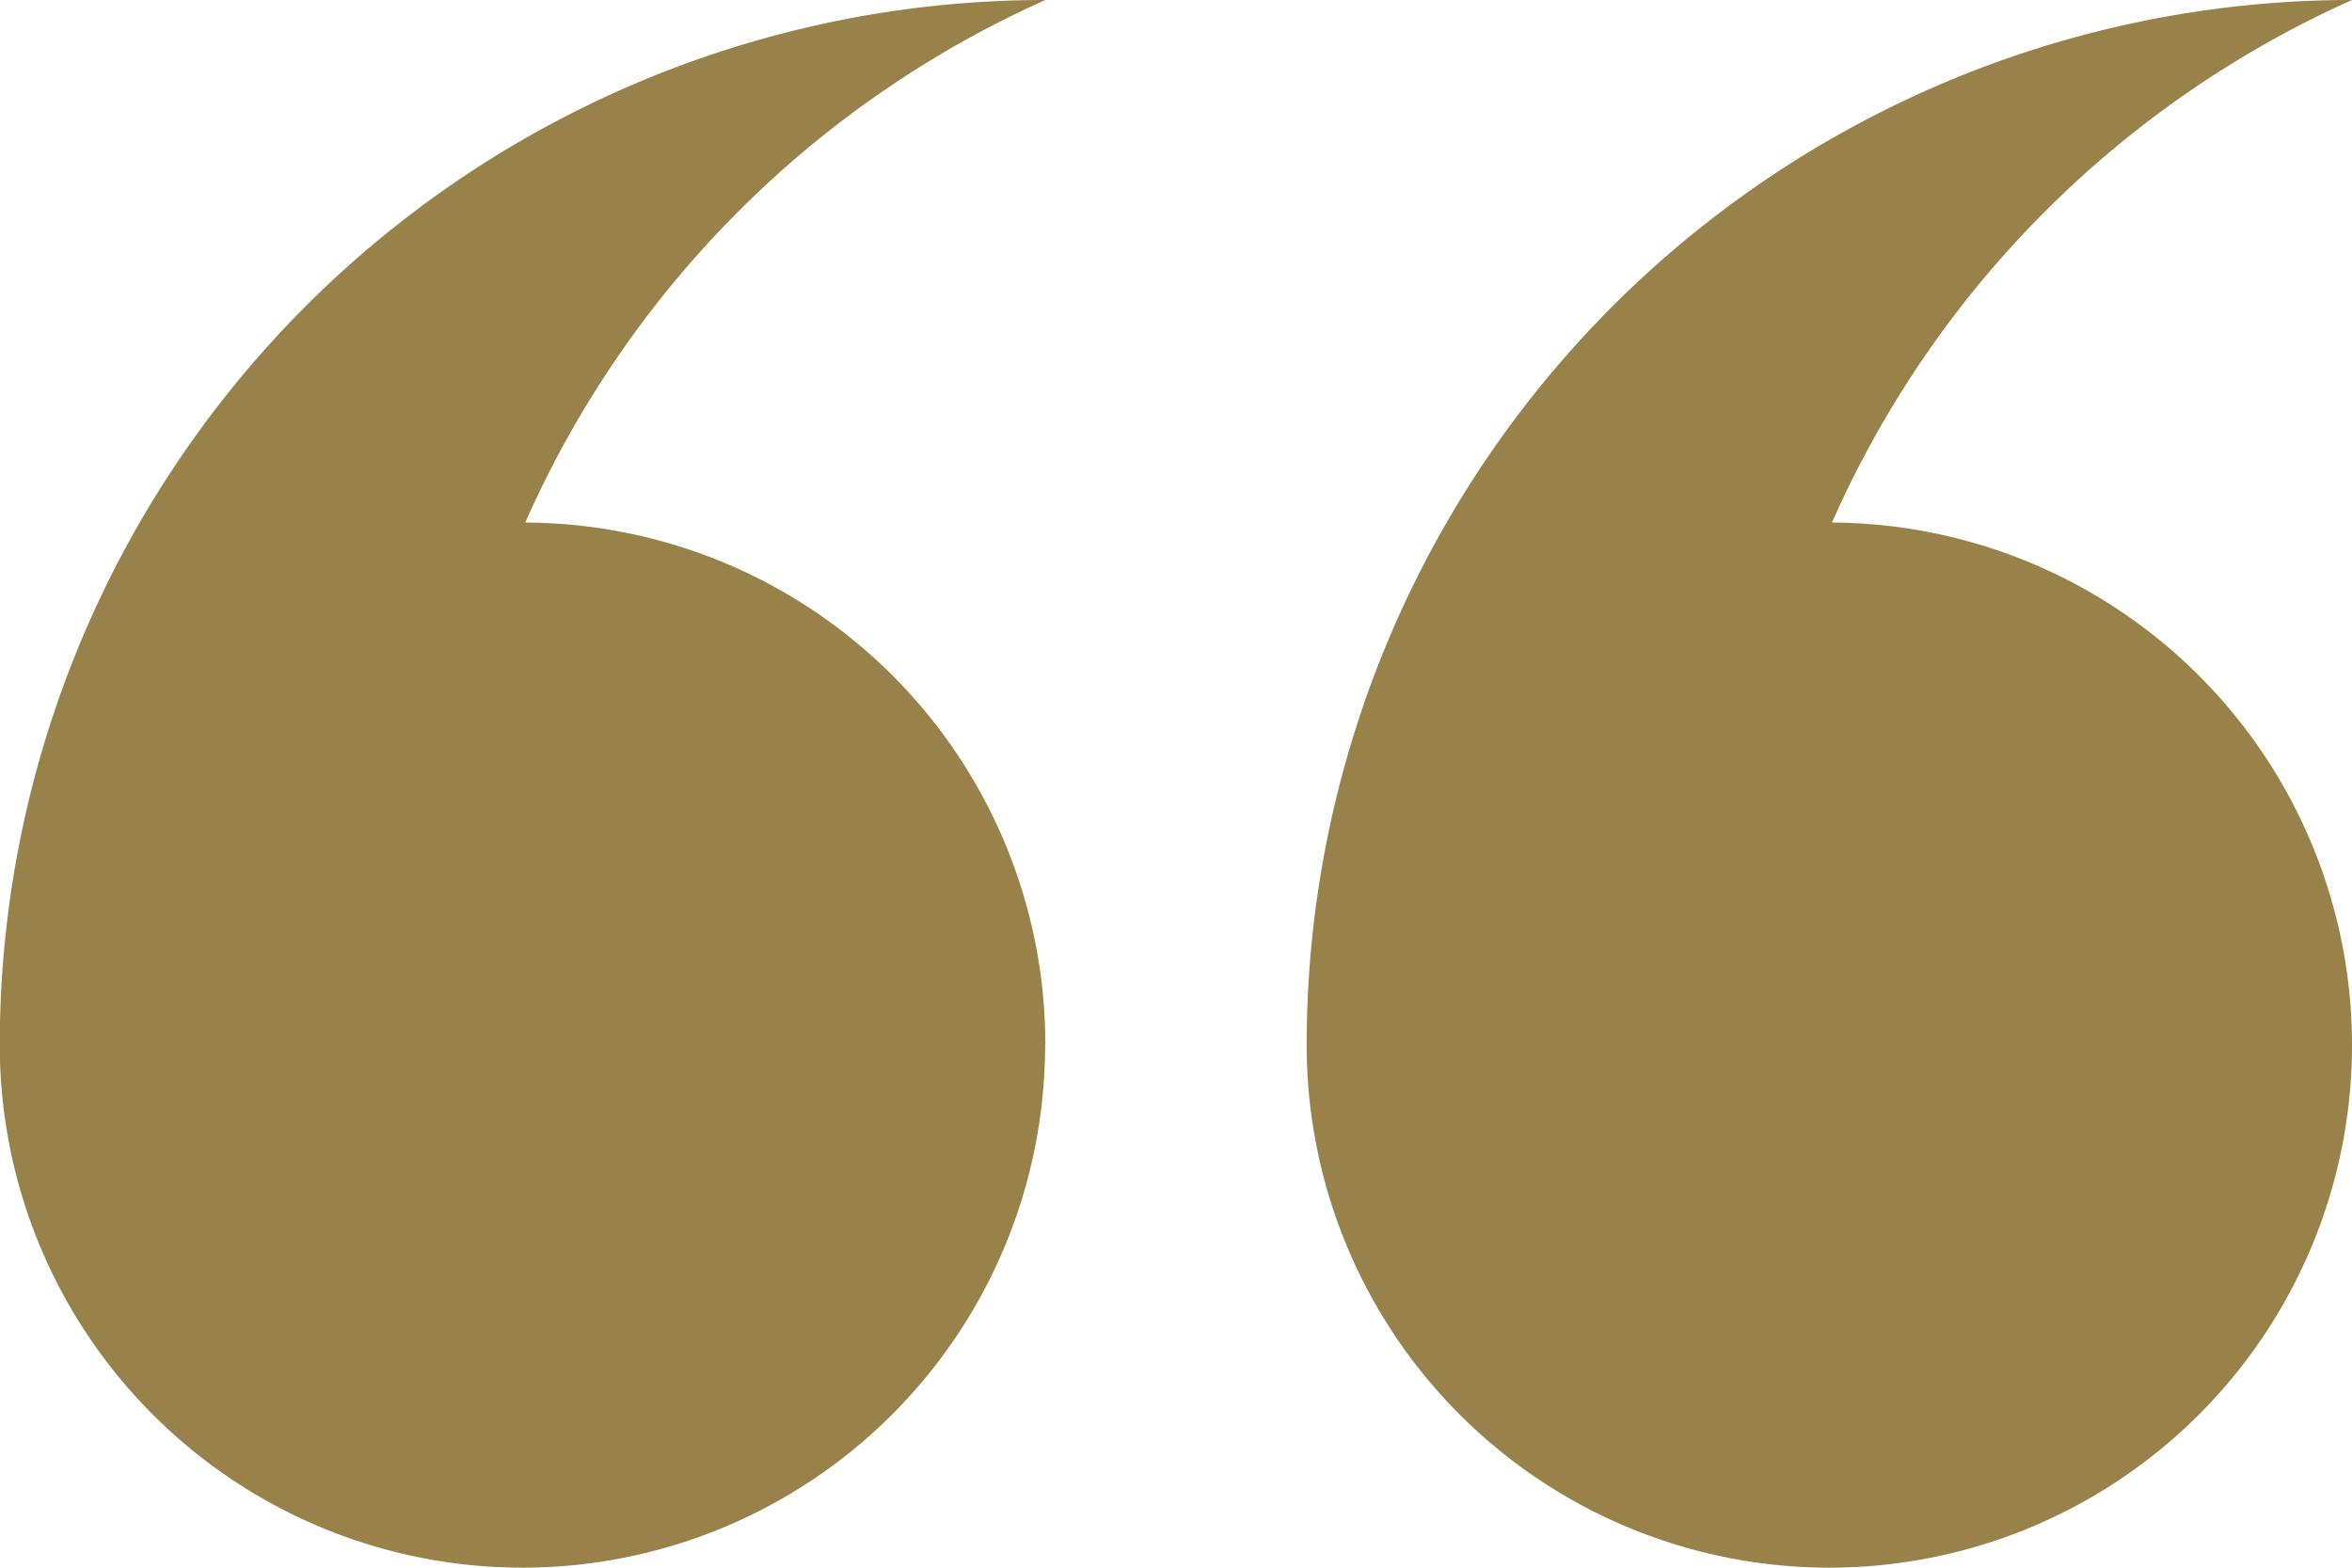 <svg xmlns="http://www.w3.org/2000/svg" width="41.549" height="27.699" viewBox="0 0 41.549 27.699">
  <g id="noun-quotes-953503" transform="translate(-100.8 -114.8)">
    <path id="Tracé_35" data-name="Tracé 35" d="M133.162,124.033a9.233,9.233,0,1,1-9.279,9.233A18.461,18.461,0,0,1,142.349,114.8,18.147,18.147,0,0,0,133.162,124.033Zm-13.9,9.233a9.233,9.233,0,0,1-18.466,0A18.461,18.461,0,0,1,119.266,114.8a18.148,18.148,0,0,0-9.187,9.233A9.221,9.221,0,0,1,119.266,133.266Z" fill="#988249" fill-rule="evenodd"/>
  </g>
</svg>
